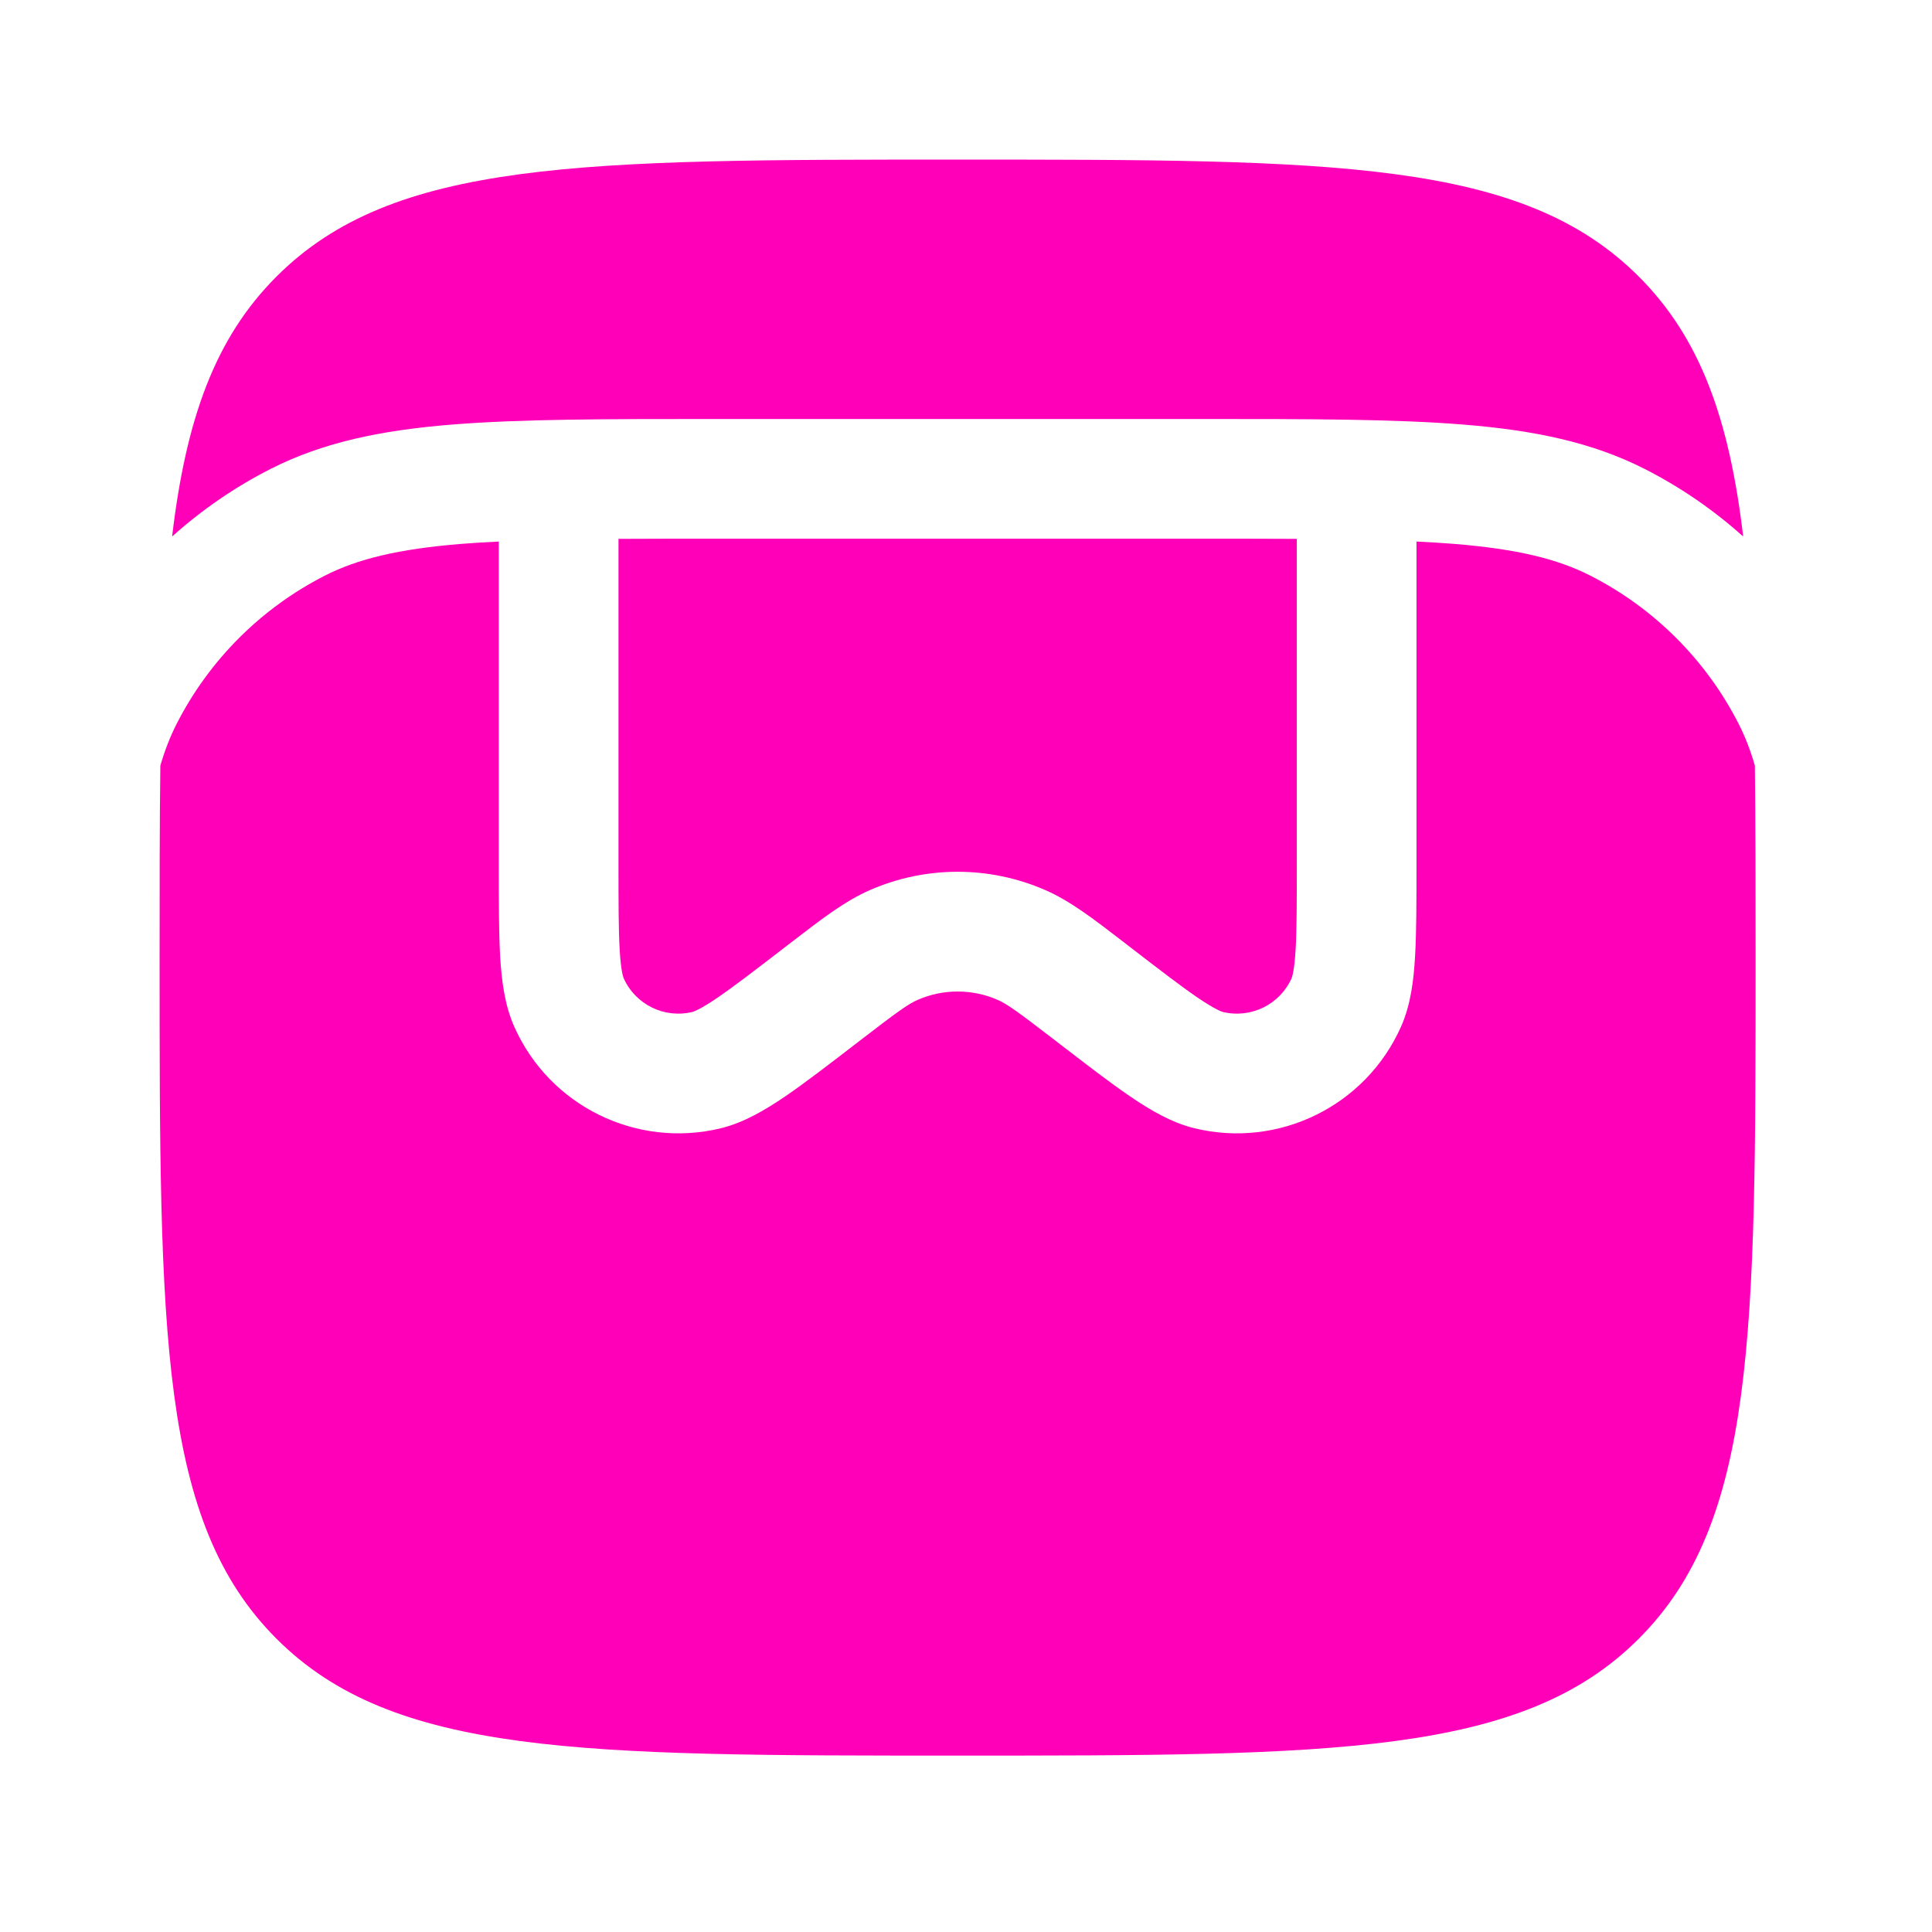 <svg width="23" height="23" viewBox="0 0 23 23" fill="none" xmlns="http://www.w3.org/2000/svg">
<path fill-rule="evenodd" clip-rule="evenodd" d="M1.9 11.4C1.9 10.563 1.9 9.804 1.909 9.114C1.963 8.929 2.027 8.766 2.103 8.617C2.49 7.858 3.108 7.24 3.867 6.853C4.258 6.654 4.741 6.536 5.489 6.475C5.631 6.464 5.78 6.454 5.938 6.447V10.29C5.938 10.734 5.938 11.098 5.954 11.385C5.971 11.668 6.006 11.961 6.122 12.222C6.541 13.166 7.576 13.675 8.58 13.432C8.858 13.364 9.111 13.213 9.345 13.054C9.583 12.892 9.871 12.67 10.223 12.399L10.241 12.385C10.687 12.042 10.812 11.952 10.927 11.902C11.229 11.771 11.572 11.771 11.874 11.902C11.989 11.952 12.114 12.042 12.56 12.385L12.578 12.399C12.93 12.67 13.218 12.892 13.456 13.054C13.69 13.213 13.943 13.364 14.221 13.432C15.225 13.675 16.259 13.166 16.679 12.222C16.795 11.961 16.83 11.668 16.846 11.385C16.863 11.098 16.863 10.734 16.863 10.29V6.447C17.021 6.454 17.17 6.464 17.312 6.475C18.06 6.536 18.543 6.654 18.933 6.853C19.693 7.24 20.311 7.858 20.698 8.617C20.774 8.766 20.838 8.929 20.891 9.114C20.9 9.804 20.9 10.563 20.9 11.4C20.9 15.879 20.9 18.118 19.509 19.509C18.118 20.9 15.879 20.9 11.4 20.9C6.922 20.9 4.683 20.9 3.292 19.509C1.9 18.118 1.9 15.879 1.9 11.4ZM20.752 6.387C20.587 4.987 20.24 4.022 19.509 3.292C18.118 1.9 15.879 1.9 11.4 1.9C6.922 1.9 4.683 1.9 3.292 3.292C2.561 4.022 2.214 4.987 2.049 6.387C2.401 6.071 2.794 5.8 3.22 5.583C3.846 5.265 4.536 5.123 5.373 5.055C6.194 4.988 7.215 4.988 8.519 4.988H14.282C15.585 4.988 16.607 4.988 17.428 5.055C18.264 5.123 18.955 5.265 19.58 5.583C20.007 5.8 20.4 6.071 20.752 6.387Z" fill="#FF00B8"/>
<path d="M7.363 10.268V6.415C7.723 6.413 8.117 6.413 8.55 6.413H14.25C14.684 6.413 15.078 6.413 15.438 6.415V10.268C15.438 10.739 15.438 11.062 15.424 11.303C15.409 11.552 15.383 11.629 15.377 11.644C15.237 11.959 14.892 12.128 14.557 12.047C14.542 12.043 14.465 12.017 14.258 11.877C14.059 11.741 13.803 11.544 13.429 11.256L13.366 11.207C13.014 10.936 12.74 10.725 12.441 10.595C11.777 10.306 11.023 10.306 10.359 10.595C10.061 10.725 9.787 10.936 9.435 11.207L9.371 11.256C8.997 11.544 8.741 11.741 8.542 11.877C8.336 12.017 8.259 12.043 8.243 12.047C7.909 12.128 7.564 11.959 7.424 11.644C7.418 11.629 7.391 11.552 7.377 11.303C7.363 11.062 7.363 10.739 7.363 10.268Z" fill="#FF00B8"/>
</svg>
